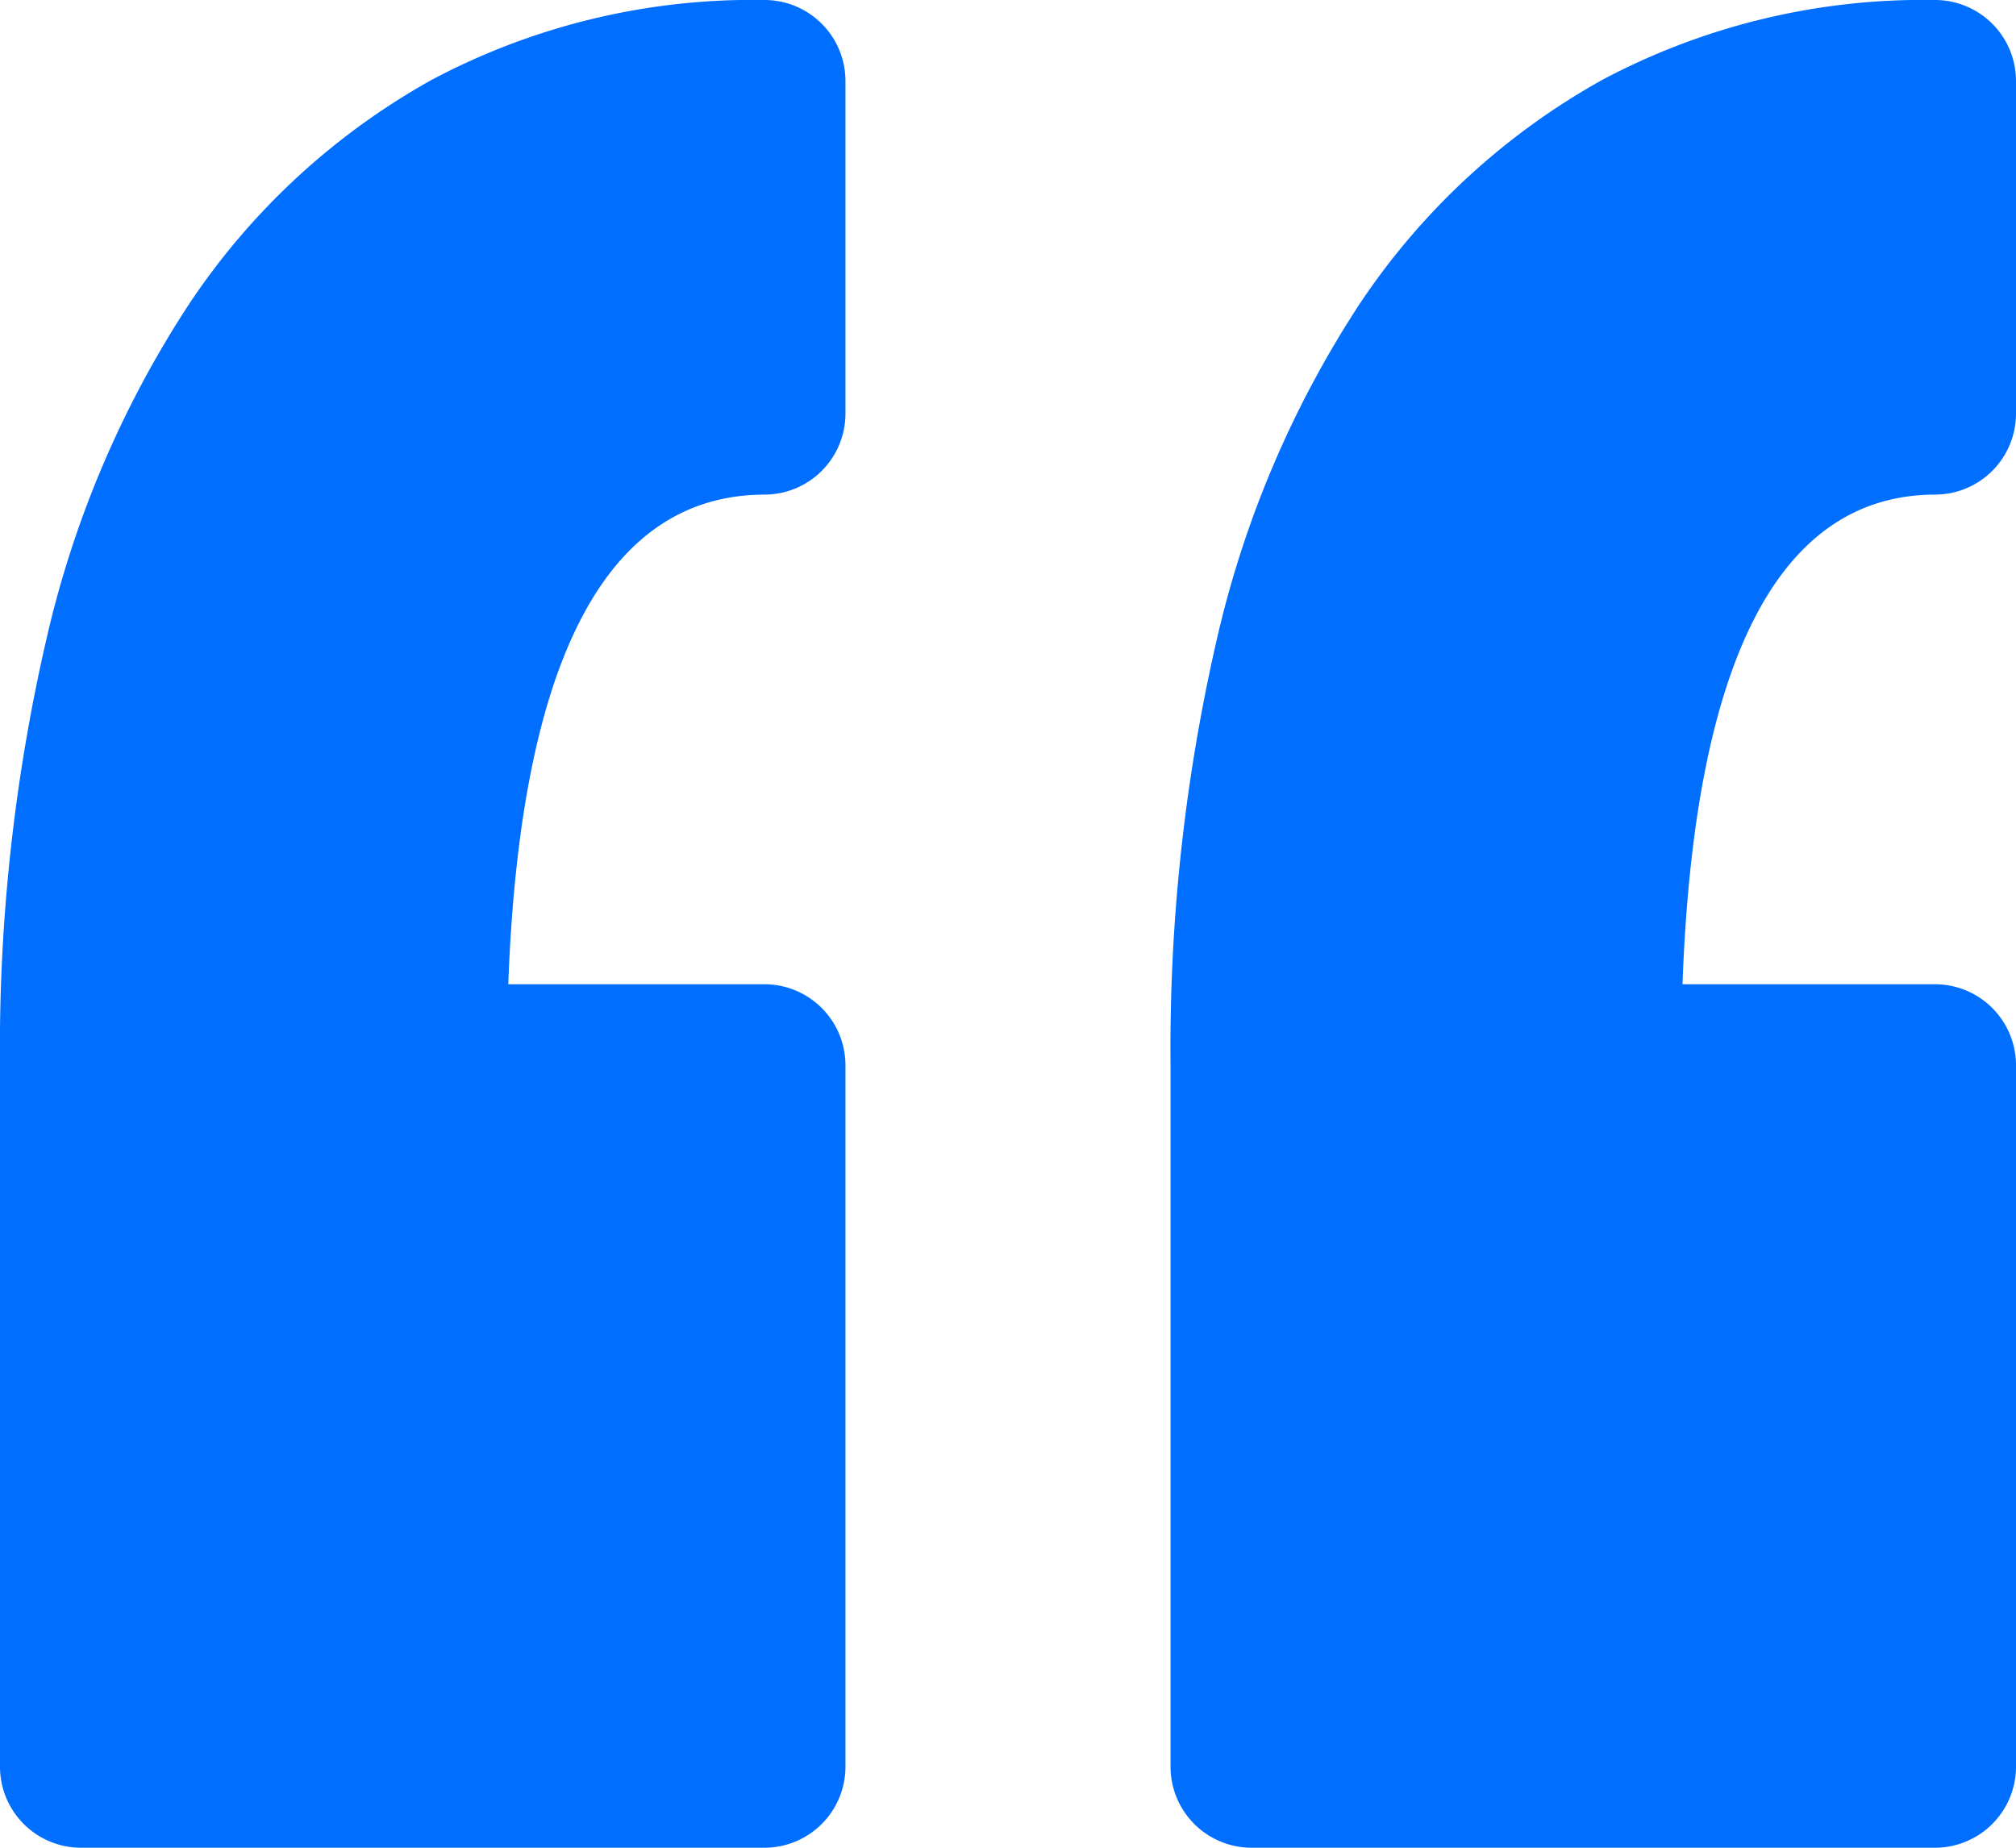 <?xml version="1.0" encoding="UTF-8"?>
<svg xmlns="http://www.w3.org/2000/svg" width="24" height="22" viewBox="0 0 24 22">
    <title>Icon/right quotation mark</title>
    <g transform="translate(0 0)">
        <path data-name="Icon Color" d="M23.042,22H14.893a.965.965,0,0,1-.958-.969V12.69a21.7,21.7,0,0,1,.547-5.06,12.285,12.285,0,0,1,1.7-4.005A8.341,8.341,0,0,1,19.075.951,8.136,8.136,0,0,1,23.042,0,.965.965,0,0,1,24,.97V4.92a.965.965,0,0,1-.958.969c-1.859,0-2.873,1.962-3.012,5.83h3.012a.965.965,0,0,1,.958.97v8.34A.965.965,0,0,1,23.042,22ZM9.107,22H.958A.965.965,0,0,1,0,21.03V12.69A21.64,21.64,0,0,1,.548,7.63a12.264,12.264,0,0,1,1.7-4.005A8.335,8.335,0,0,1,5.139.951,8.138,8.138,0,0,1,9.107,0a.965.965,0,0,1,.958.97V4.92a.965.965,0,0,1-.958.969c-1.886,0-2.914,1.962-3.056,5.83H9.107a.965.965,0,0,1,.958.97v8.34A.965.965,0,0,1,9.107,22Z" transform="translate(0 0) rotate(0)" fill="#006eff"></path>
    </g>
</svg>